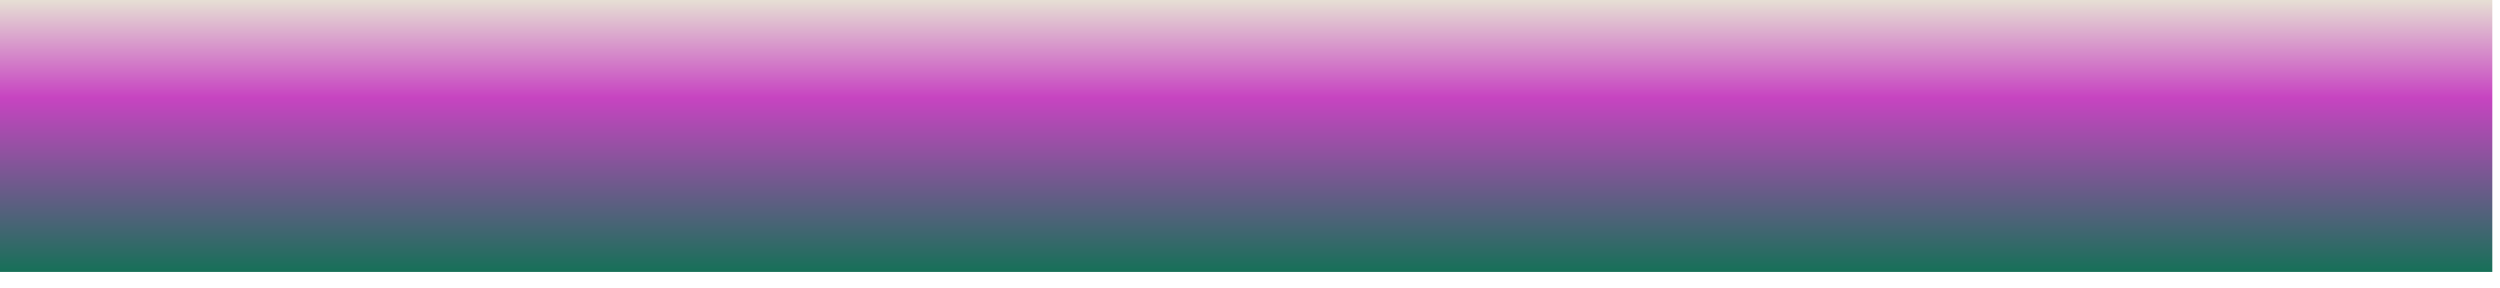 <svg width="26" height="3" viewBox="0 0 26 3" fill="none" xmlns="http://www.w3.org/2000/svg">
<path d="M11.52 0L0 0V2.828H11.52L14.4 2.828L25.92 2.828V0H14.4L11.52 0Z" fill="url(#paint0_linear_1553_12)"/>
<defs>
<linearGradient id="paint0_linear_1553_12" x1="12.96" y1="0" x2="12.96" y2="2.828" gradientUnits="userSpaceOnUse">
<stop stop-color="#E6DFD4"/>
<stop offset="0.359" stop-color="#C744C1"/>
<stop offset="1" stop-color="#177058"/>
</linearGradient>
</defs>
</svg>
